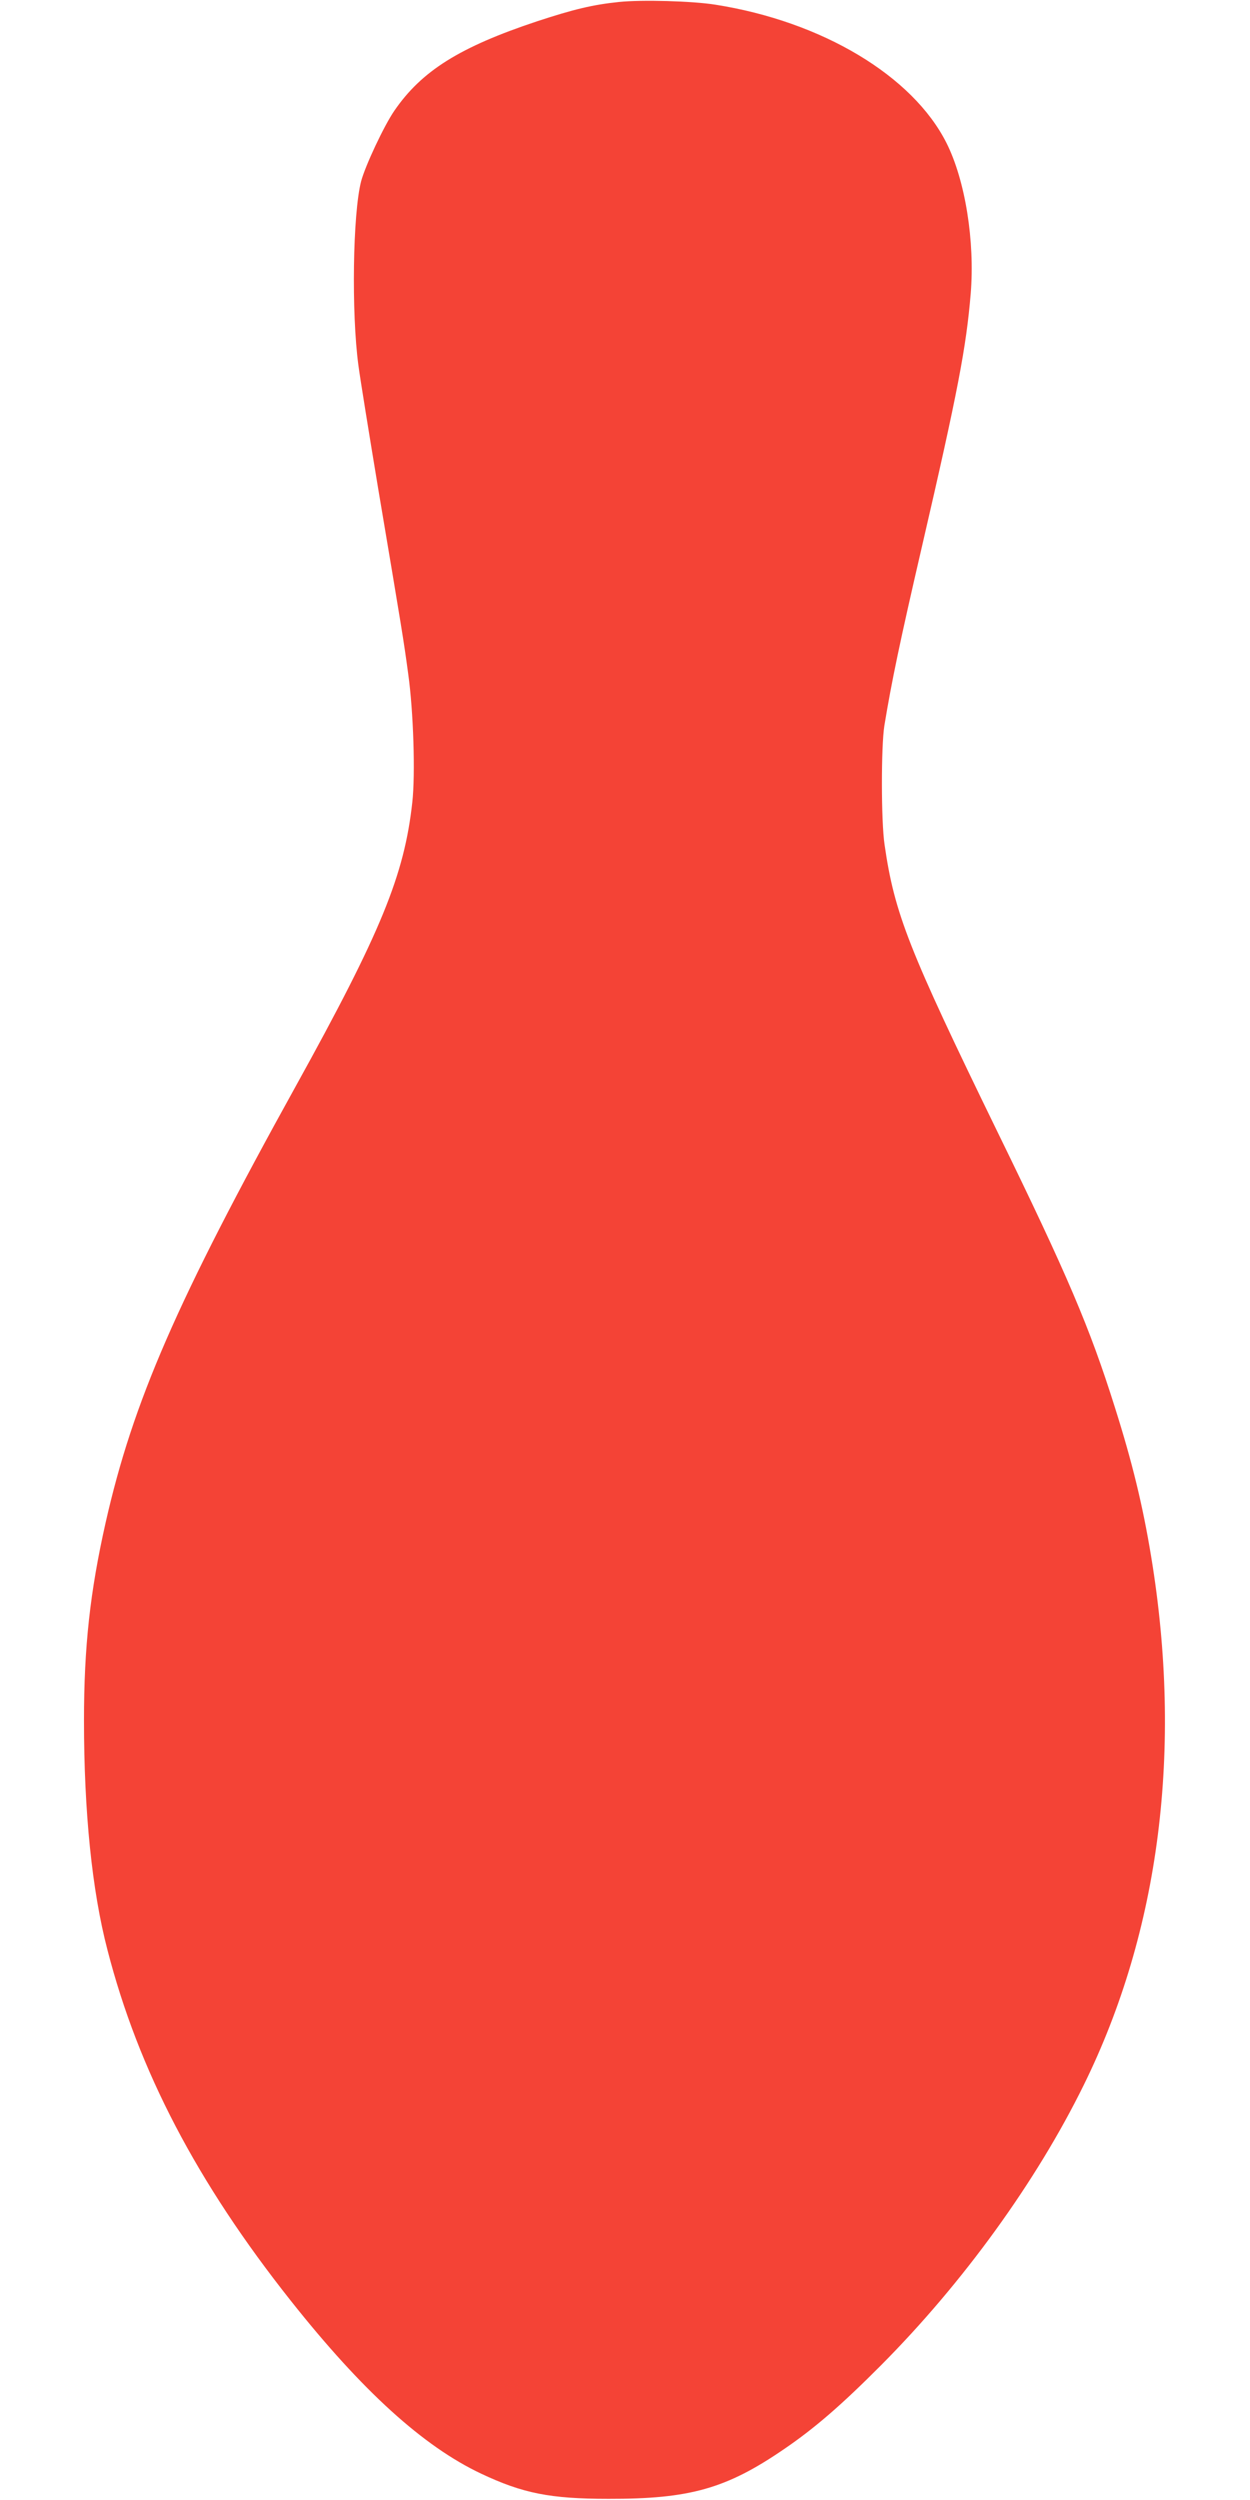<?xml version="1.0" standalone="no"?>
<!DOCTYPE svg PUBLIC "-//W3C//DTD SVG 20010904//EN"
 "http://www.w3.org/TR/2001/REC-SVG-20010904/DTD/svg10.dtd">
<svg version="1.0" xmlns="http://www.w3.org/2000/svg"
 width="640pt" height="1280pt" viewBox="0 0 640 1280"
 preserveAspectRatio="xMidYMid meet">
<g transform="translate(0,1280) scale(0.1,-0.1)"
fill="#f44336" stroke="none">
<path d="M3170 12790 c-136 -14 -234 -38 -420 -99 -397 -132 -591 -254 -731
-458 -53 -77 -149 -282 -170 -361 -43 -166 -50 -675 -14 -942 9 -69 55 -352
101 -630 123 -731 131 -779 154 -950 27 -192 37 -515 21 -658 -41 -373 -160
-664 -596 -1452 -610 -1102 -834 -1616 -974 -2235 -80 -355 -111 -637 -111
-1014 0 -467 41 -871 120 -1174 159 -618 458 -1190 939 -1797 366 -462 678
-745 974 -885 214 -101 354 -129 652 -129 417 -1 604 52 900 255 157 107 295
227 495 428 421 423 797 943 1039 1436 389 790 507 1721 345 2705 -43 262 -97
484 -186 765 -128 407 -242 675 -601 1410 -454 932 -527 1116 -578 1470 -18
119 -18 505 -1 610 37 225 79 427 192 915 185 799 227 1022 250 1296 22 269
-28 581 -124 772 -173 344 -637 622 -1183 708 -119 19 -377 26 -493 14z"/>
</g>
</svg>
